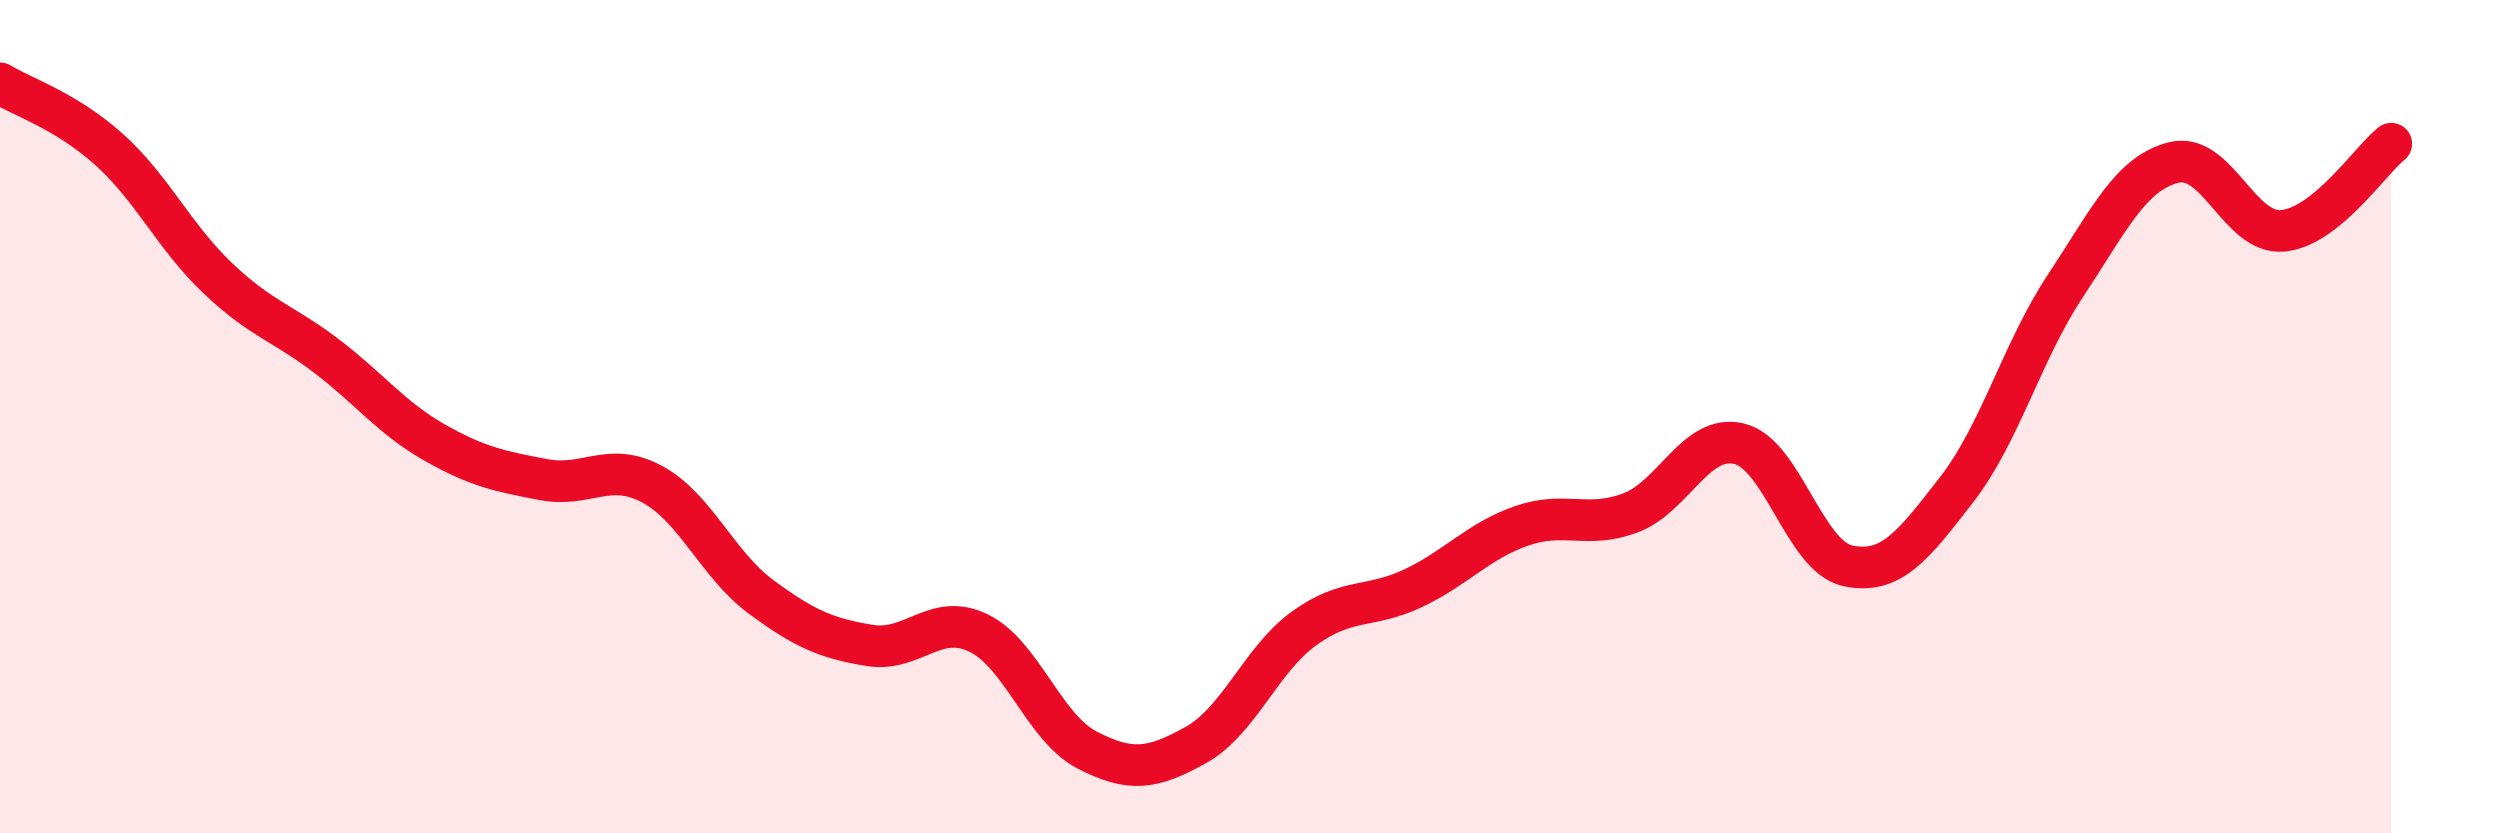 
    <svg width="60" height="20" viewBox="0 0 60 20" xmlns="http://www.w3.org/2000/svg">
      <path
        d="M 0,2 C 0.52,2.32 1.57,2.65 2.61,3.58 C 3.65,4.51 4.18,5.68 5.22,6.67 C 6.26,7.66 6.79,7.75 7.83,8.54 C 8.87,9.33 9.39,10.03 10.43,10.62 C 11.47,11.21 12,11.31 13.04,11.51 C 14.08,11.71 14.61,11.06 15.65,11.62 C 16.69,12.18 17.22,13.55 18.26,14.32 C 19.3,15.09 19.83,15.32 20.87,15.49 C 21.91,15.66 22.44,14.69 23.48,15.19 C 24.52,15.69 25.05,17.46 26.09,18 C 27.13,18.54 27.66,18.46 28.7,17.88 C 29.74,17.3 30.26,15.83 31.3,15.08 C 32.34,14.33 32.87,14.61 33.91,14.12 C 34.95,13.63 35.48,12.98 36.52,12.62 C 37.56,12.26 38.09,12.7 39.13,12.31 C 40.17,11.92 40.7,10.4 41.74,10.65 C 42.78,10.9 43.31,13.36 44.35,13.58 C 45.39,13.8 45.92,13.09 46.96,11.75 C 48,10.41 48.53,8.43 49.57,6.86 C 50.61,5.29 51.13,4.16 52.17,3.9 C 53.21,3.64 53.74,5.63 54.78,5.54 C 55.82,5.45 56.87,3.87 57.39,3.45L57.39 20L0 20Z"
        fill="#EB0A25"
        opacity="0.1"
        stroke-linecap="round"
        stroke-linejoin="round"
      />
      <path
        d="M 0,2 C 0.52,2.32 1.57,2.65 2.61,3.58 C 3.65,4.51 4.18,5.68 5.22,6.67 C 6.26,7.66 6.79,7.75 7.83,8.54 C 8.87,9.33 9.39,10.03 10.43,10.62 C 11.47,11.21 12,11.31 13.04,11.51 C 14.08,11.71 14.61,11.06 15.65,11.62 C 16.69,12.18 17.22,13.55 18.26,14.32 C 19.3,15.09 19.83,15.32 20.87,15.49 C 21.91,15.66 22.44,14.69 23.48,15.19 C 24.52,15.69 25.05,17.46 26.09,18 C 27.13,18.54 27.66,18.46 28.7,17.88 C 29.74,17.3 30.26,15.83 31.3,15.08 C 32.34,14.33 32.87,14.61 33.91,14.12 C 34.95,13.63 35.48,12.98 36.52,12.62 C 37.56,12.26 38.09,12.7 39.13,12.31 C 40.17,11.92 40.7,10.4 41.74,10.65 C 42.78,10.9 43.31,13.36 44.35,13.58 C 45.39,13.8 45.92,13.09 46.96,11.75 C 48,10.41 48.53,8.43 49.57,6.86 C 50.61,5.29 51.13,4.16 52.17,3.9 C 53.21,3.64 53.74,5.63 54.78,5.54 C 55.82,5.45 56.87,3.87 57.39,3.45"
        stroke="#EB0A25"
        stroke-width="1"
        fill="none"
        stroke-linecap="round"
        stroke-linejoin="round"
      />
    </svg>
  